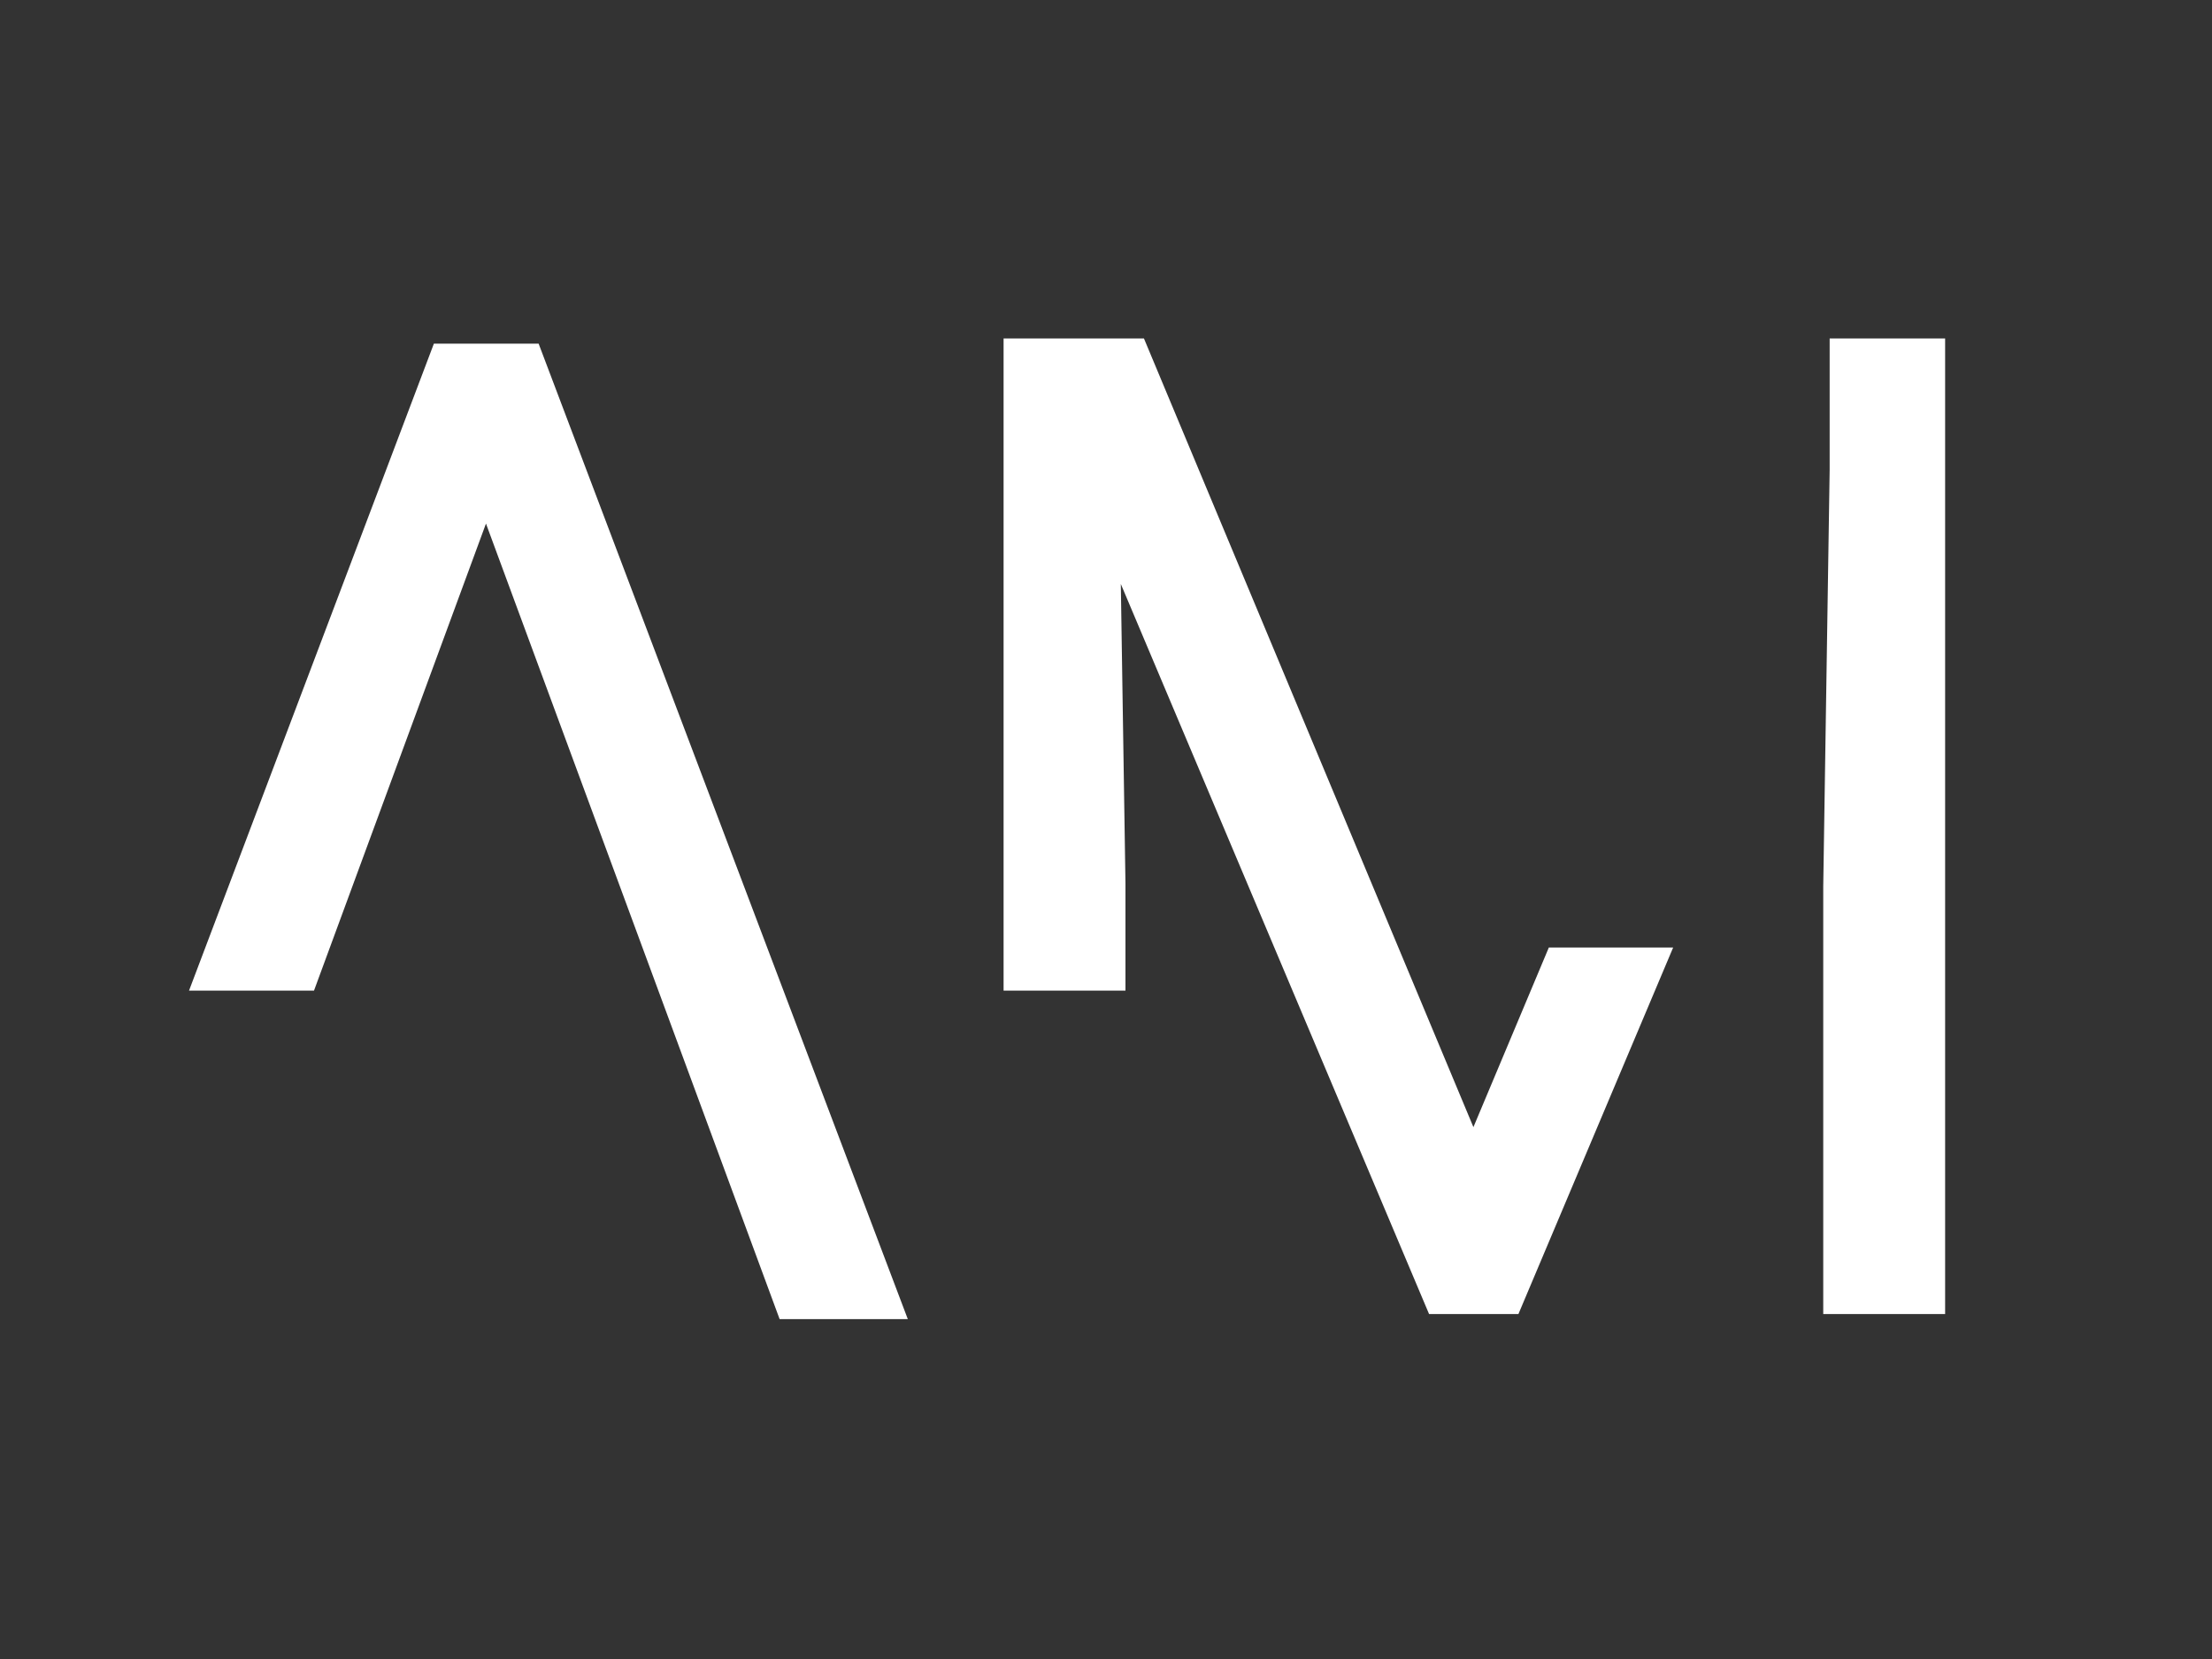 <?xml version="1.0" encoding="UTF-8"?><svg id="Layer_1" xmlns="http://www.w3.org/2000/svg" viewBox="0 0 200 150"><rect x="0" y="0" width="200" height="150" fill="#333333" stroke="none"/><defs><style>.cls-1{fill:#fff;}</style></defs><polygon class="cls-1" points="39.23 31.07 17.09 89.57 28.39 89.57 43.94 47.34 70.49 119.27 82.08 119.27 48.7 31.07 39.23 31.07"/><polygon class="cls-1" points="165.43 30.6 165.43 42.48 164.85 80.15 164.85 118.81 175.87 118.81 175.87 30.6 165.43 30.6"/><polygon class="cls-1" points="133.22 101.91 103.43 30.6 90.74 30.6 90.74 89.57 101.76 89.57 101.76 79.88 101.34 52.8 129.21 118.81 137.29 118.81 151.28 85.67 140.04 85.67 133.22 101.91"/></svg>
